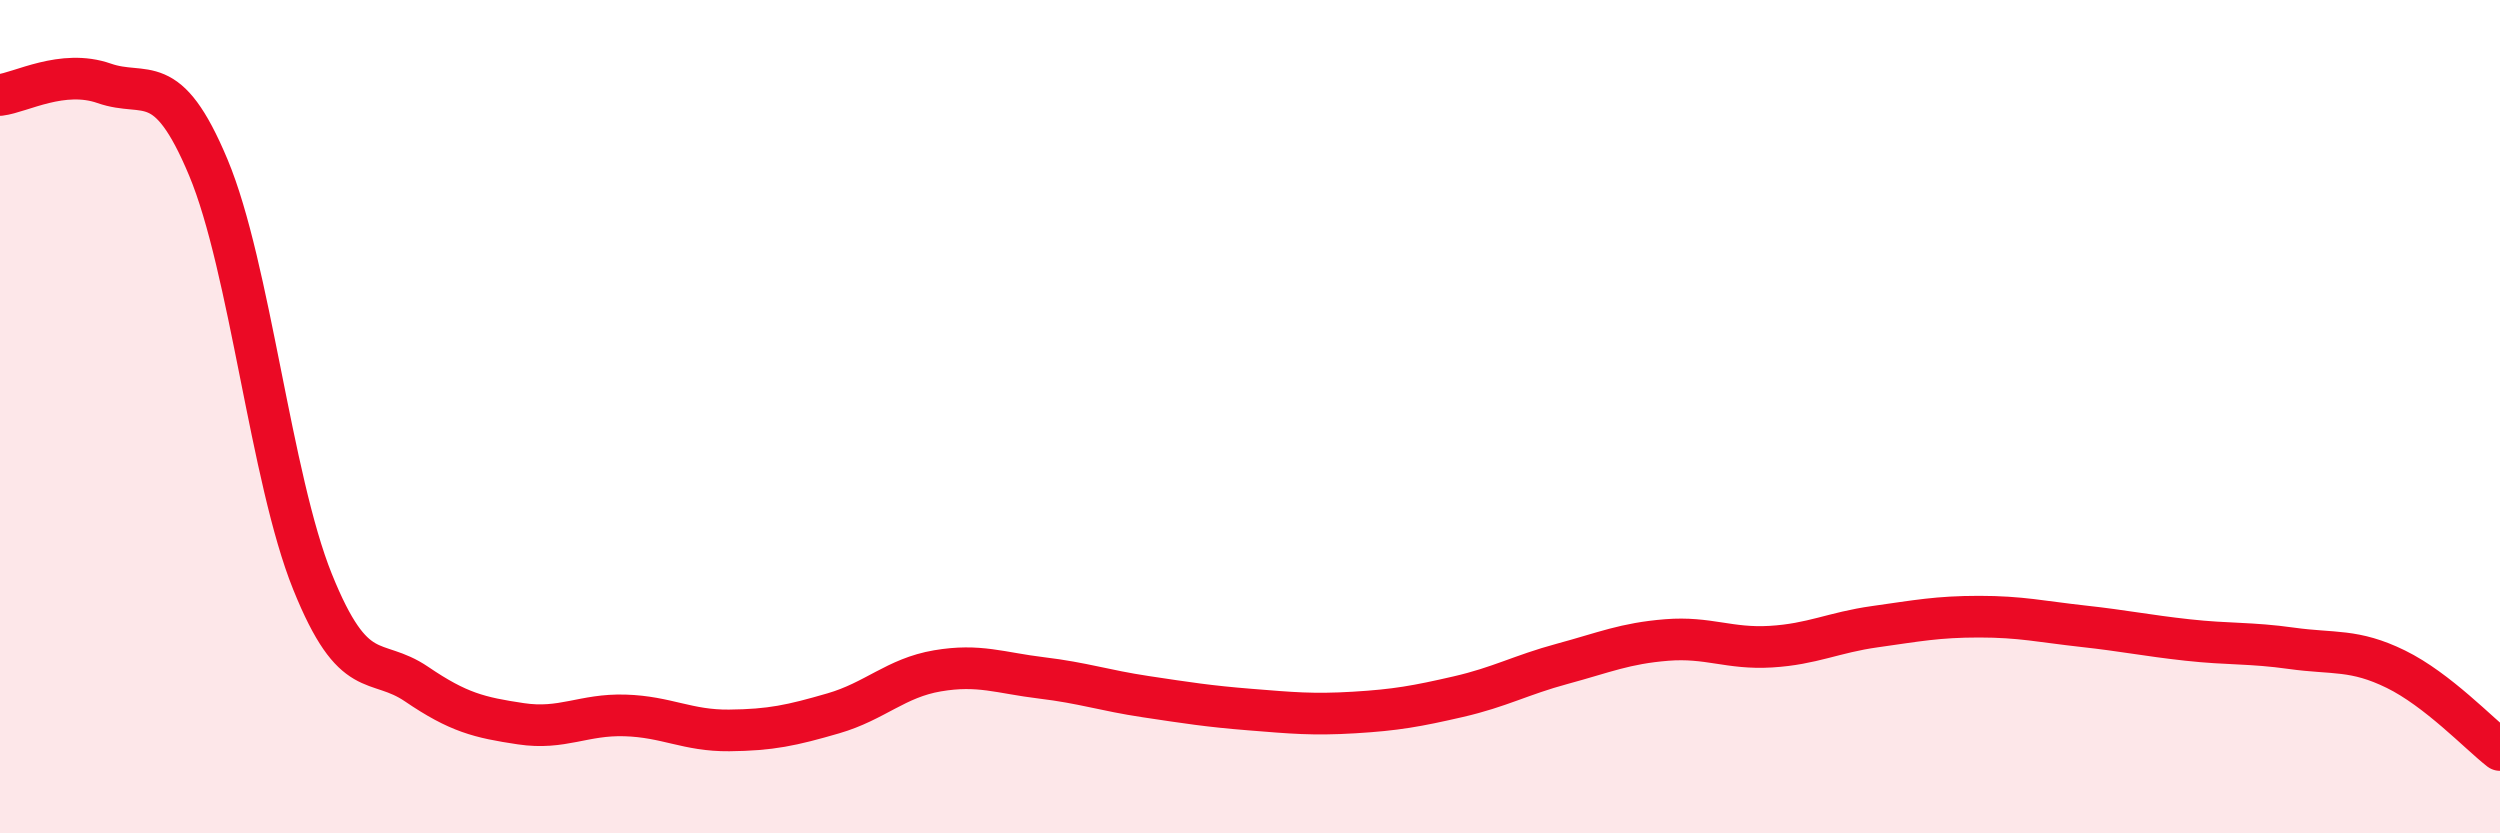 
    <svg width="60" height="20" viewBox="0 0 60 20" xmlns="http://www.w3.org/2000/svg">
      <path
        d="M 0,2.28 C 0.5,2.22 1.5,1.65 2.5,2 C 3.5,2.35 4,1.63 5,4.02 C 6,6.41 6.5,11.48 7.5,13.96 C 8.5,16.44 9,15.74 10,16.42 C 11,17.1 11.5,17.22 12.5,17.37 C 13.5,17.52 14,17.14 15,17.17 C 16,17.2 16.5,17.54 17.5,17.53 C 18.5,17.52 19,17.41 20,17.12 C 21,16.83 21.5,16.27 22.5,16.1 C 23.5,15.93 24,16.15 25,16.27 C 26,16.39 26.5,16.57 27.5,16.72 C 28.5,16.87 29,16.95 30,17.03 C 31,17.11 31.5,17.16 32.5,17.1 C 33.5,17.04 34,16.95 35,16.72 C 36,16.49 36.5,16.2 37.5,15.93 C 38.5,15.66 39,15.44 40,15.36 C 41,15.28 41.5,15.58 42.5,15.52 C 43.5,15.46 44,15.18 45,15.04 C 46,14.9 46.5,14.8 47.5,14.8 C 48.5,14.8 49,14.92 50,15.03 C 51,15.14 51.5,15.25 52.5,15.36 C 53.5,15.47 54,15.42 55,15.56 C 56,15.7 56.5,15.57 57.5,16.06 C 58.5,16.55 59.5,17.61 60,18L60 20L0 20Z"
        fill="#EB0A25"
        opacity="0.1"
        stroke-linecap="round"
        stroke-linejoin="round"
      />
      <path
        d="M 0,2.28 C 0.5,2.22 1.5,1.65 2.5,2 C 3.5,2.35 4,1.63 5,4.02 C 6,6.41 6.5,11.48 7.5,13.96 C 8.5,16.44 9,15.74 10,16.42 C 11,17.1 11.5,17.22 12.5,17.37 C 13.5,17.52 14,17.14 15,17.17 C 16,17.2 16.5,17.54 17.5,17.53 C 18.5,17.52 19,17.41 20,17.12 C 21,16.83 21.5,16.27 22.5,16.1 C 23.5,15.93 24,16.15 25,16.27 C 26,16.39 26.5,16.57 27.5,16.72 C 28.5,16.87 29,16.95 30,17.03 C 31,17.11 31.5,17.16 32.5,17.1 C 33.5,17.04 34,16.95 35,16.72 C 36,16.49 36.5,16.2 37.5,15.93 C 38.5,15.66 39,15.44 40,15.36 C 41,15.28 41.5,15.58 42.5,15.52 C 43.5,15.46 44,15.18 45,15.04 C 46,14.9 46.5,14.8 47.5,14.8 C 48.5,14.8 49,14.92 50,15.03 C 51,15.14 51.5,15.25 52.5,15.36 C 53.5,15.47 54,15.42 55,15.56 C 56,15.7 56.5,15.57 57.5,16.06 C 58.5,16.55 59.5,17.61 60,18"
        stroke="#EB0A25"
        stroke-width="1"
        fill="none"
        stroke-linecap="round"
        stroke-linejoin="round"
      />
    </svg>
  